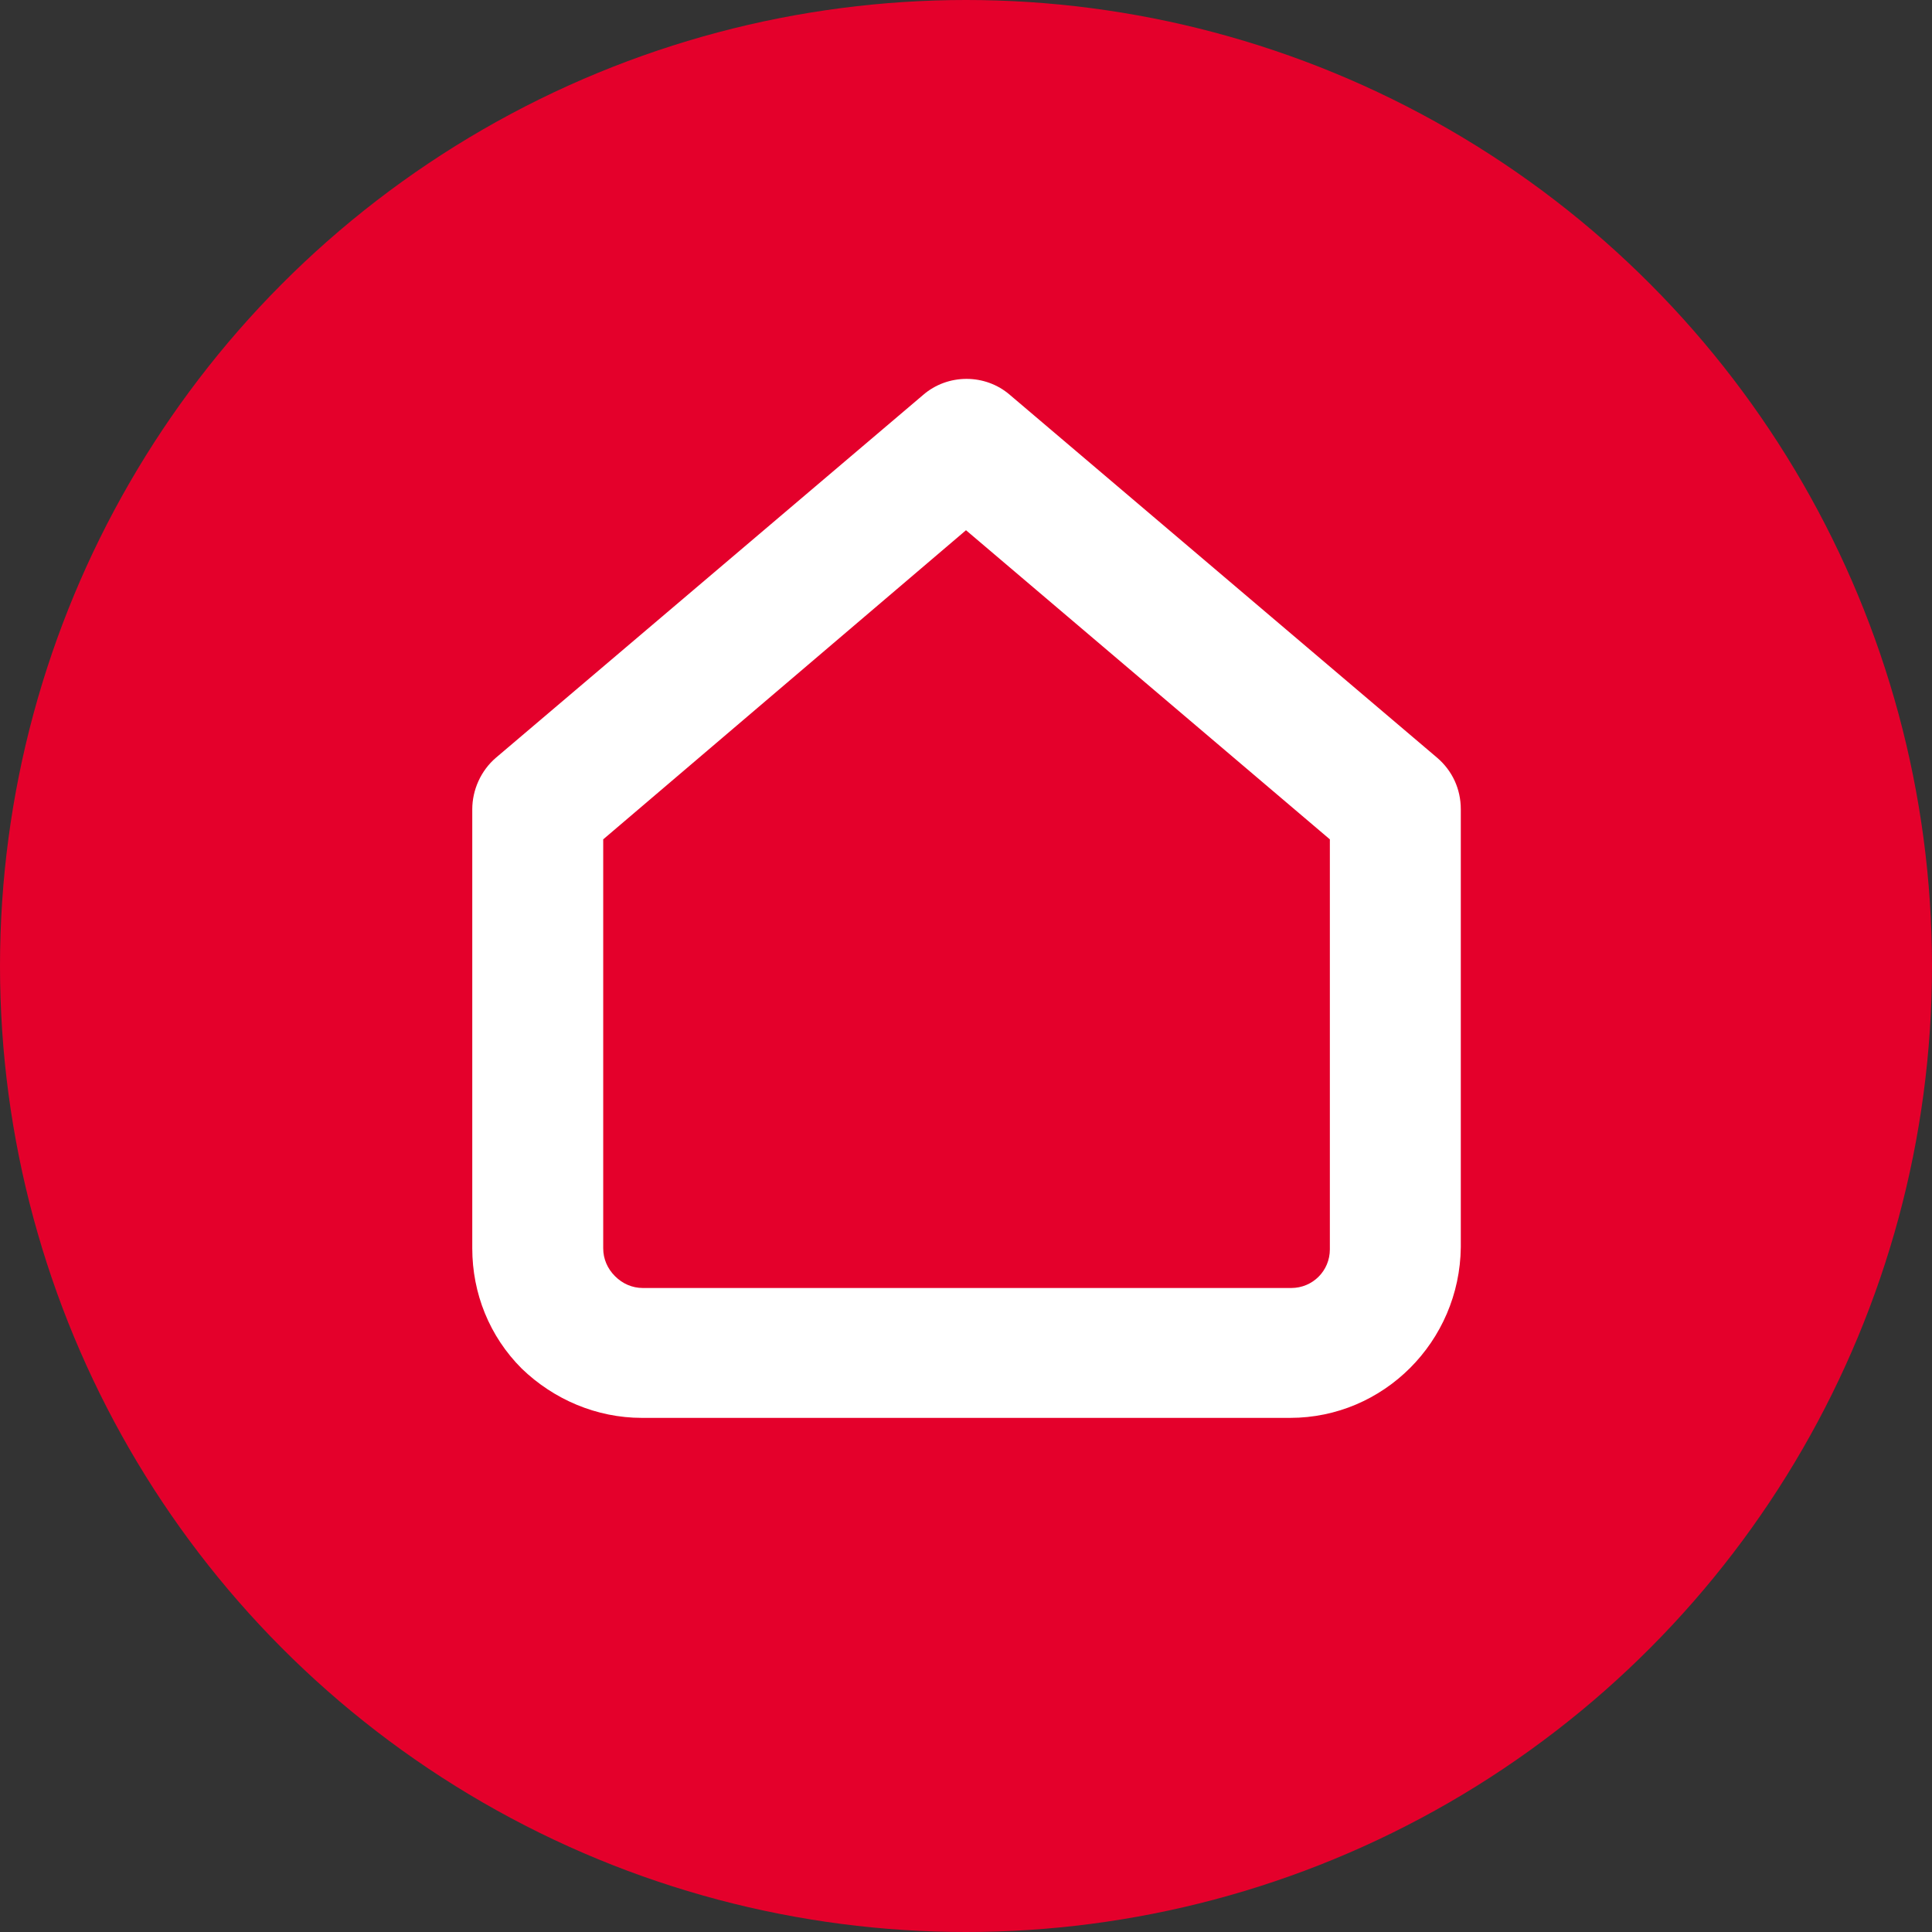 <?xml version="1.0" encoding="utf-8"?>
<!-- Generator: $$$/GeneralStr/196=Adobe Illustrator 27.6.0, SVG Export Plug-In . SVG Version: 6.00 Build 0)  -->
<svg version="1.1" id="Capa_2" xmlns="http://www.w3.org/2000/svg" xmlns:xlink="http://www.w3.org/1999/xlink" x="0px" y="0px"
	 viewBox="0 0 180 180" style="enable-background:new 0 0 180 180;" xml:space="preserve">
<rect x="0" y="0" width="180" height="180" fill="#333333" stroke="none"/>
<style type="text/css">
	.st0{fill:#E4002B;}
	.st1{fill:#FFFFFF;}
</style>
<g>
	<circle class="st0" cx="90" cy="90" r="90"/>
	<path class="st1" d="M120.2,132.1H59.8c-4.2,0-8.2-1.7-11.2-4.6c-3-3-4.6-7-4.6-11.2V75.4c0-1.8,0.8-3.6,2.2-4.8l39.8-33.8
		c2.3-2,5.8-2,8.1,0l39.8,33.8c1.4,1.2,2.2,2.9,2.2,4.8v40.8C136,125,128.9,132.1,120.2,132.1L120.2,132.1z M56.2,78.2v38.1
		c0,1,0.4,1.9,1.1,2.6c0.7,0.7,1.6,1.1,2.6,1.1h60.4c2,0,3.6-1.6,3.6-3.6V78.2L90,49.4C90,49.4,56.2,78.2,56.2,78.2z M54.1,80
		L54.1,80L54.1,80z"/>
</g>
</svg>
